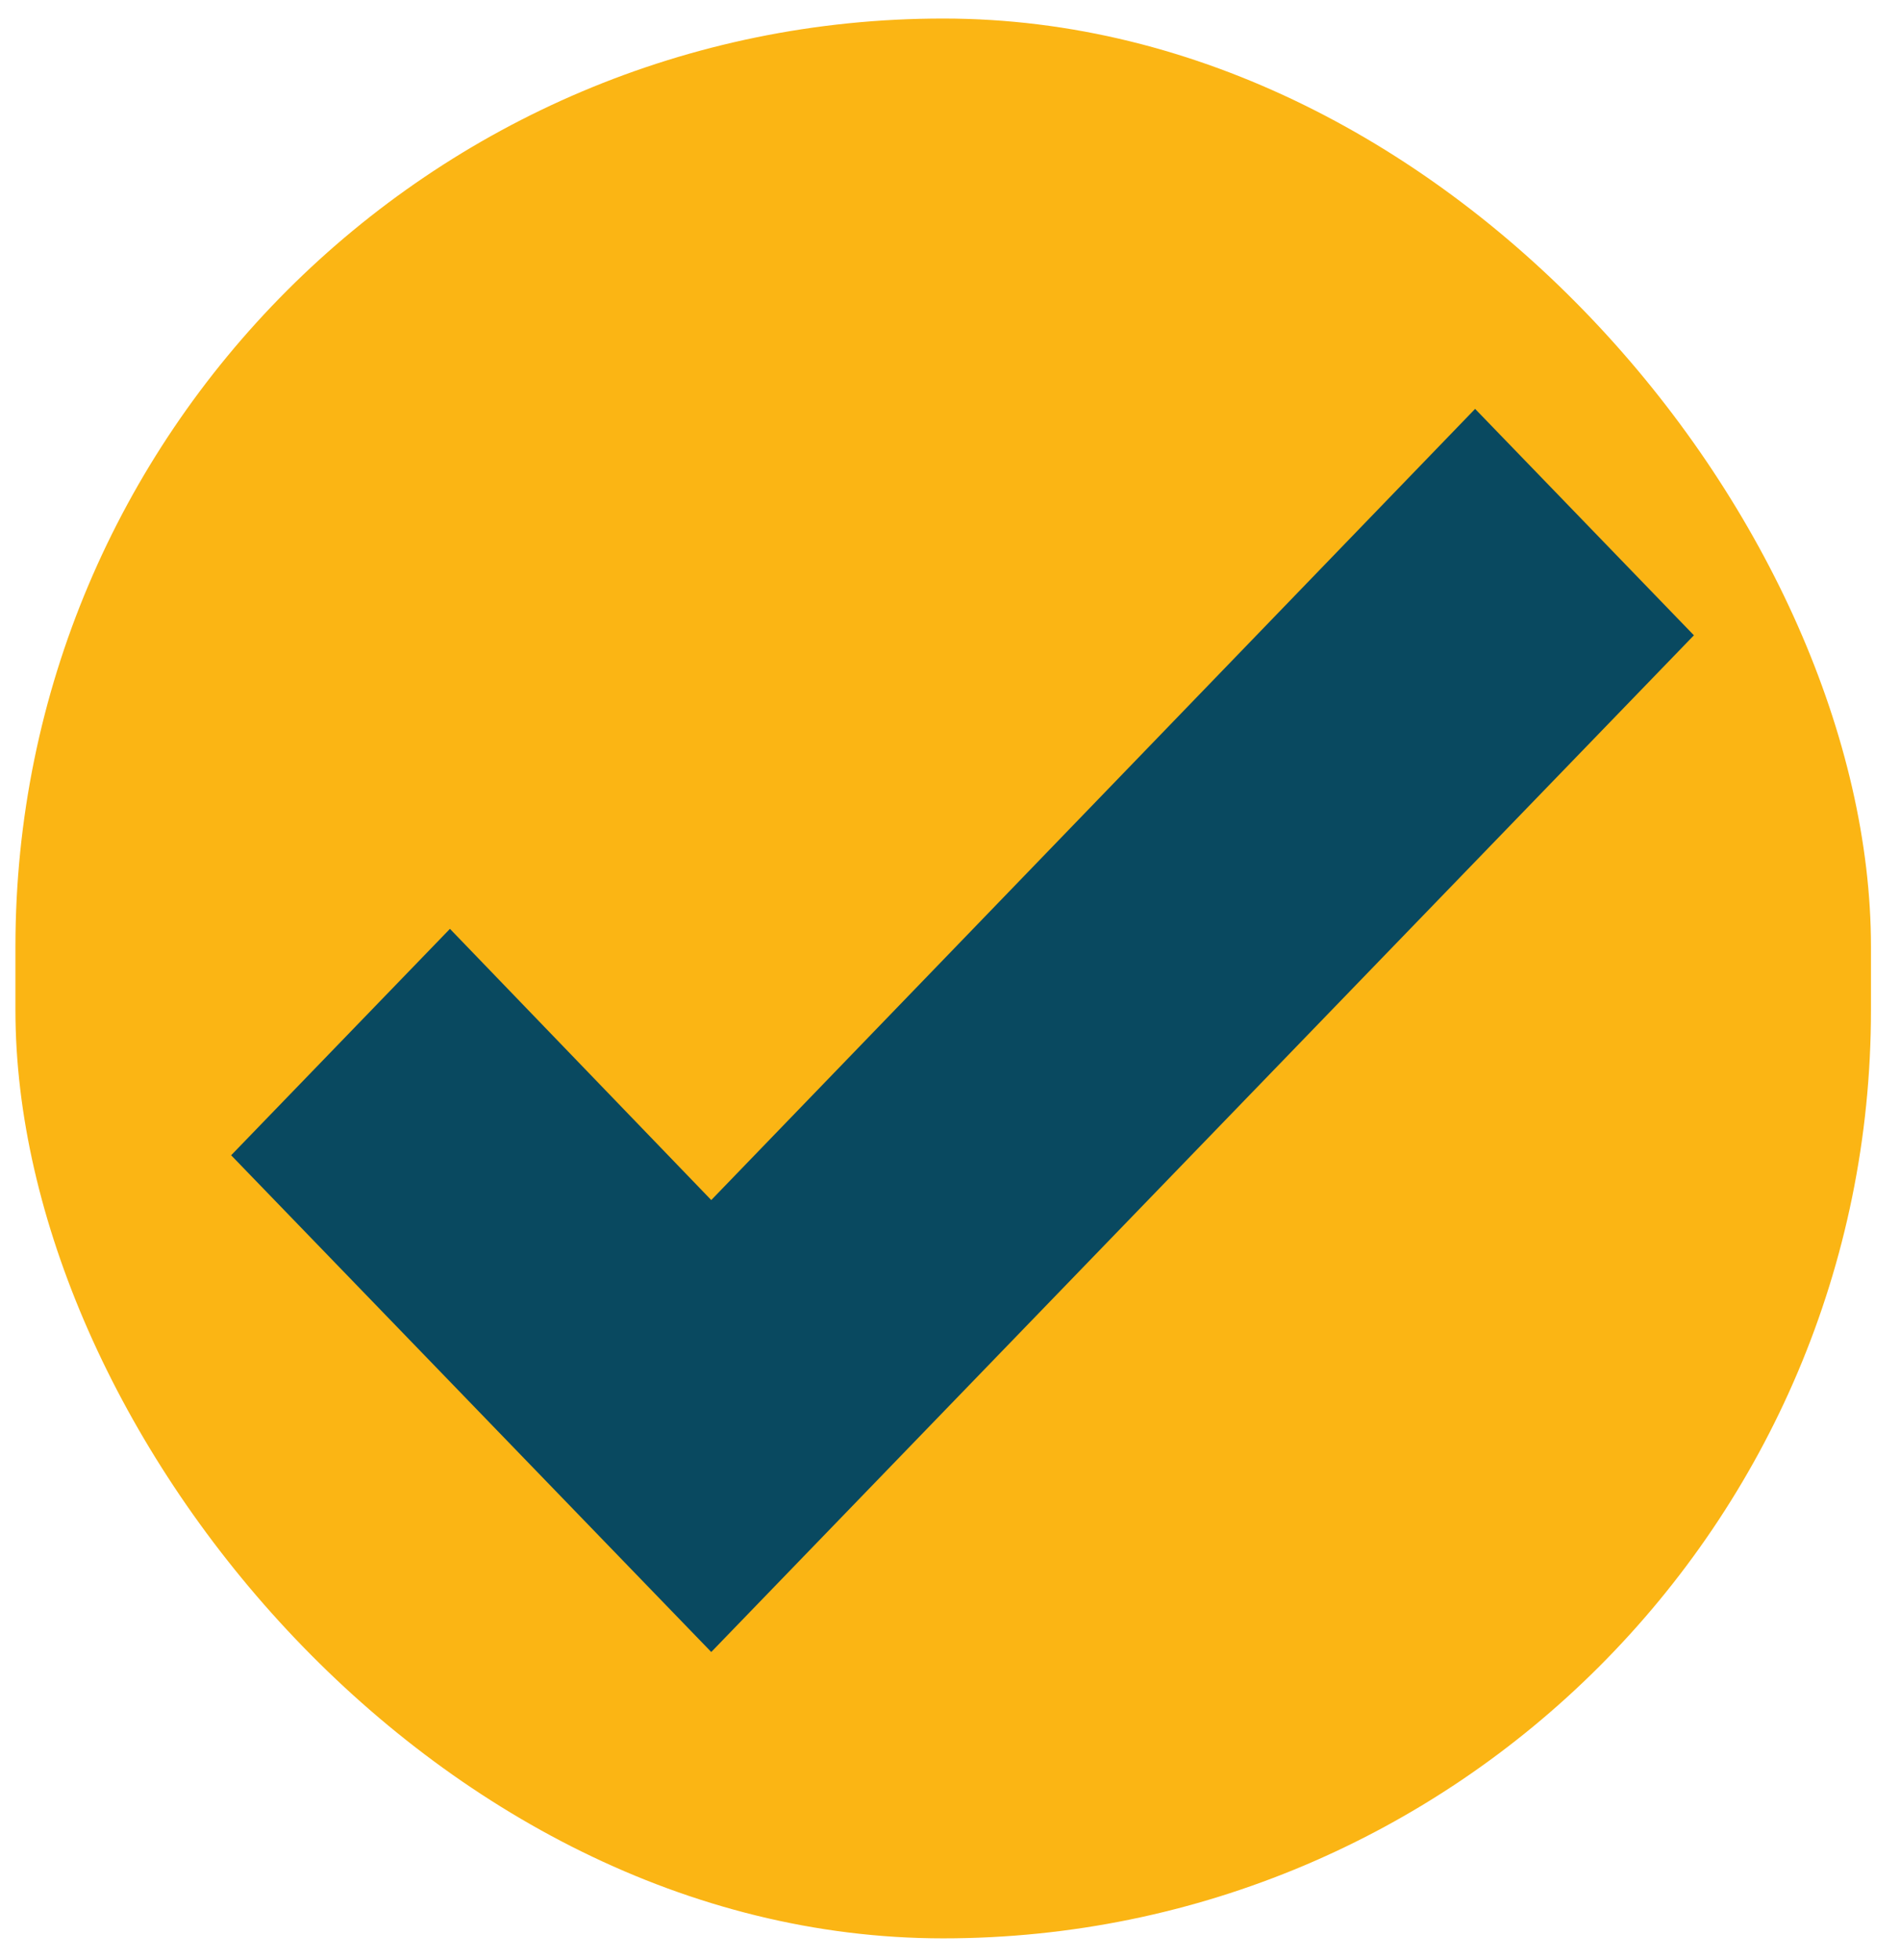 <svg width="32" height="33" viewBox="0 0 32 33" fill="none" xmlns="http://www.w3.org/2000/svg">
<rect x="0.26" y="0.312" width="31.251" height="32.322" rx="15.626" fill="#FBB514"/>
<path d="M11.979 27.813L3.893 19.45L7.578 15.638L11.979 20.204L24.844 6.884L28.529 10.696L11.979 27.813Z" fill="#094960"/>
</svg>
